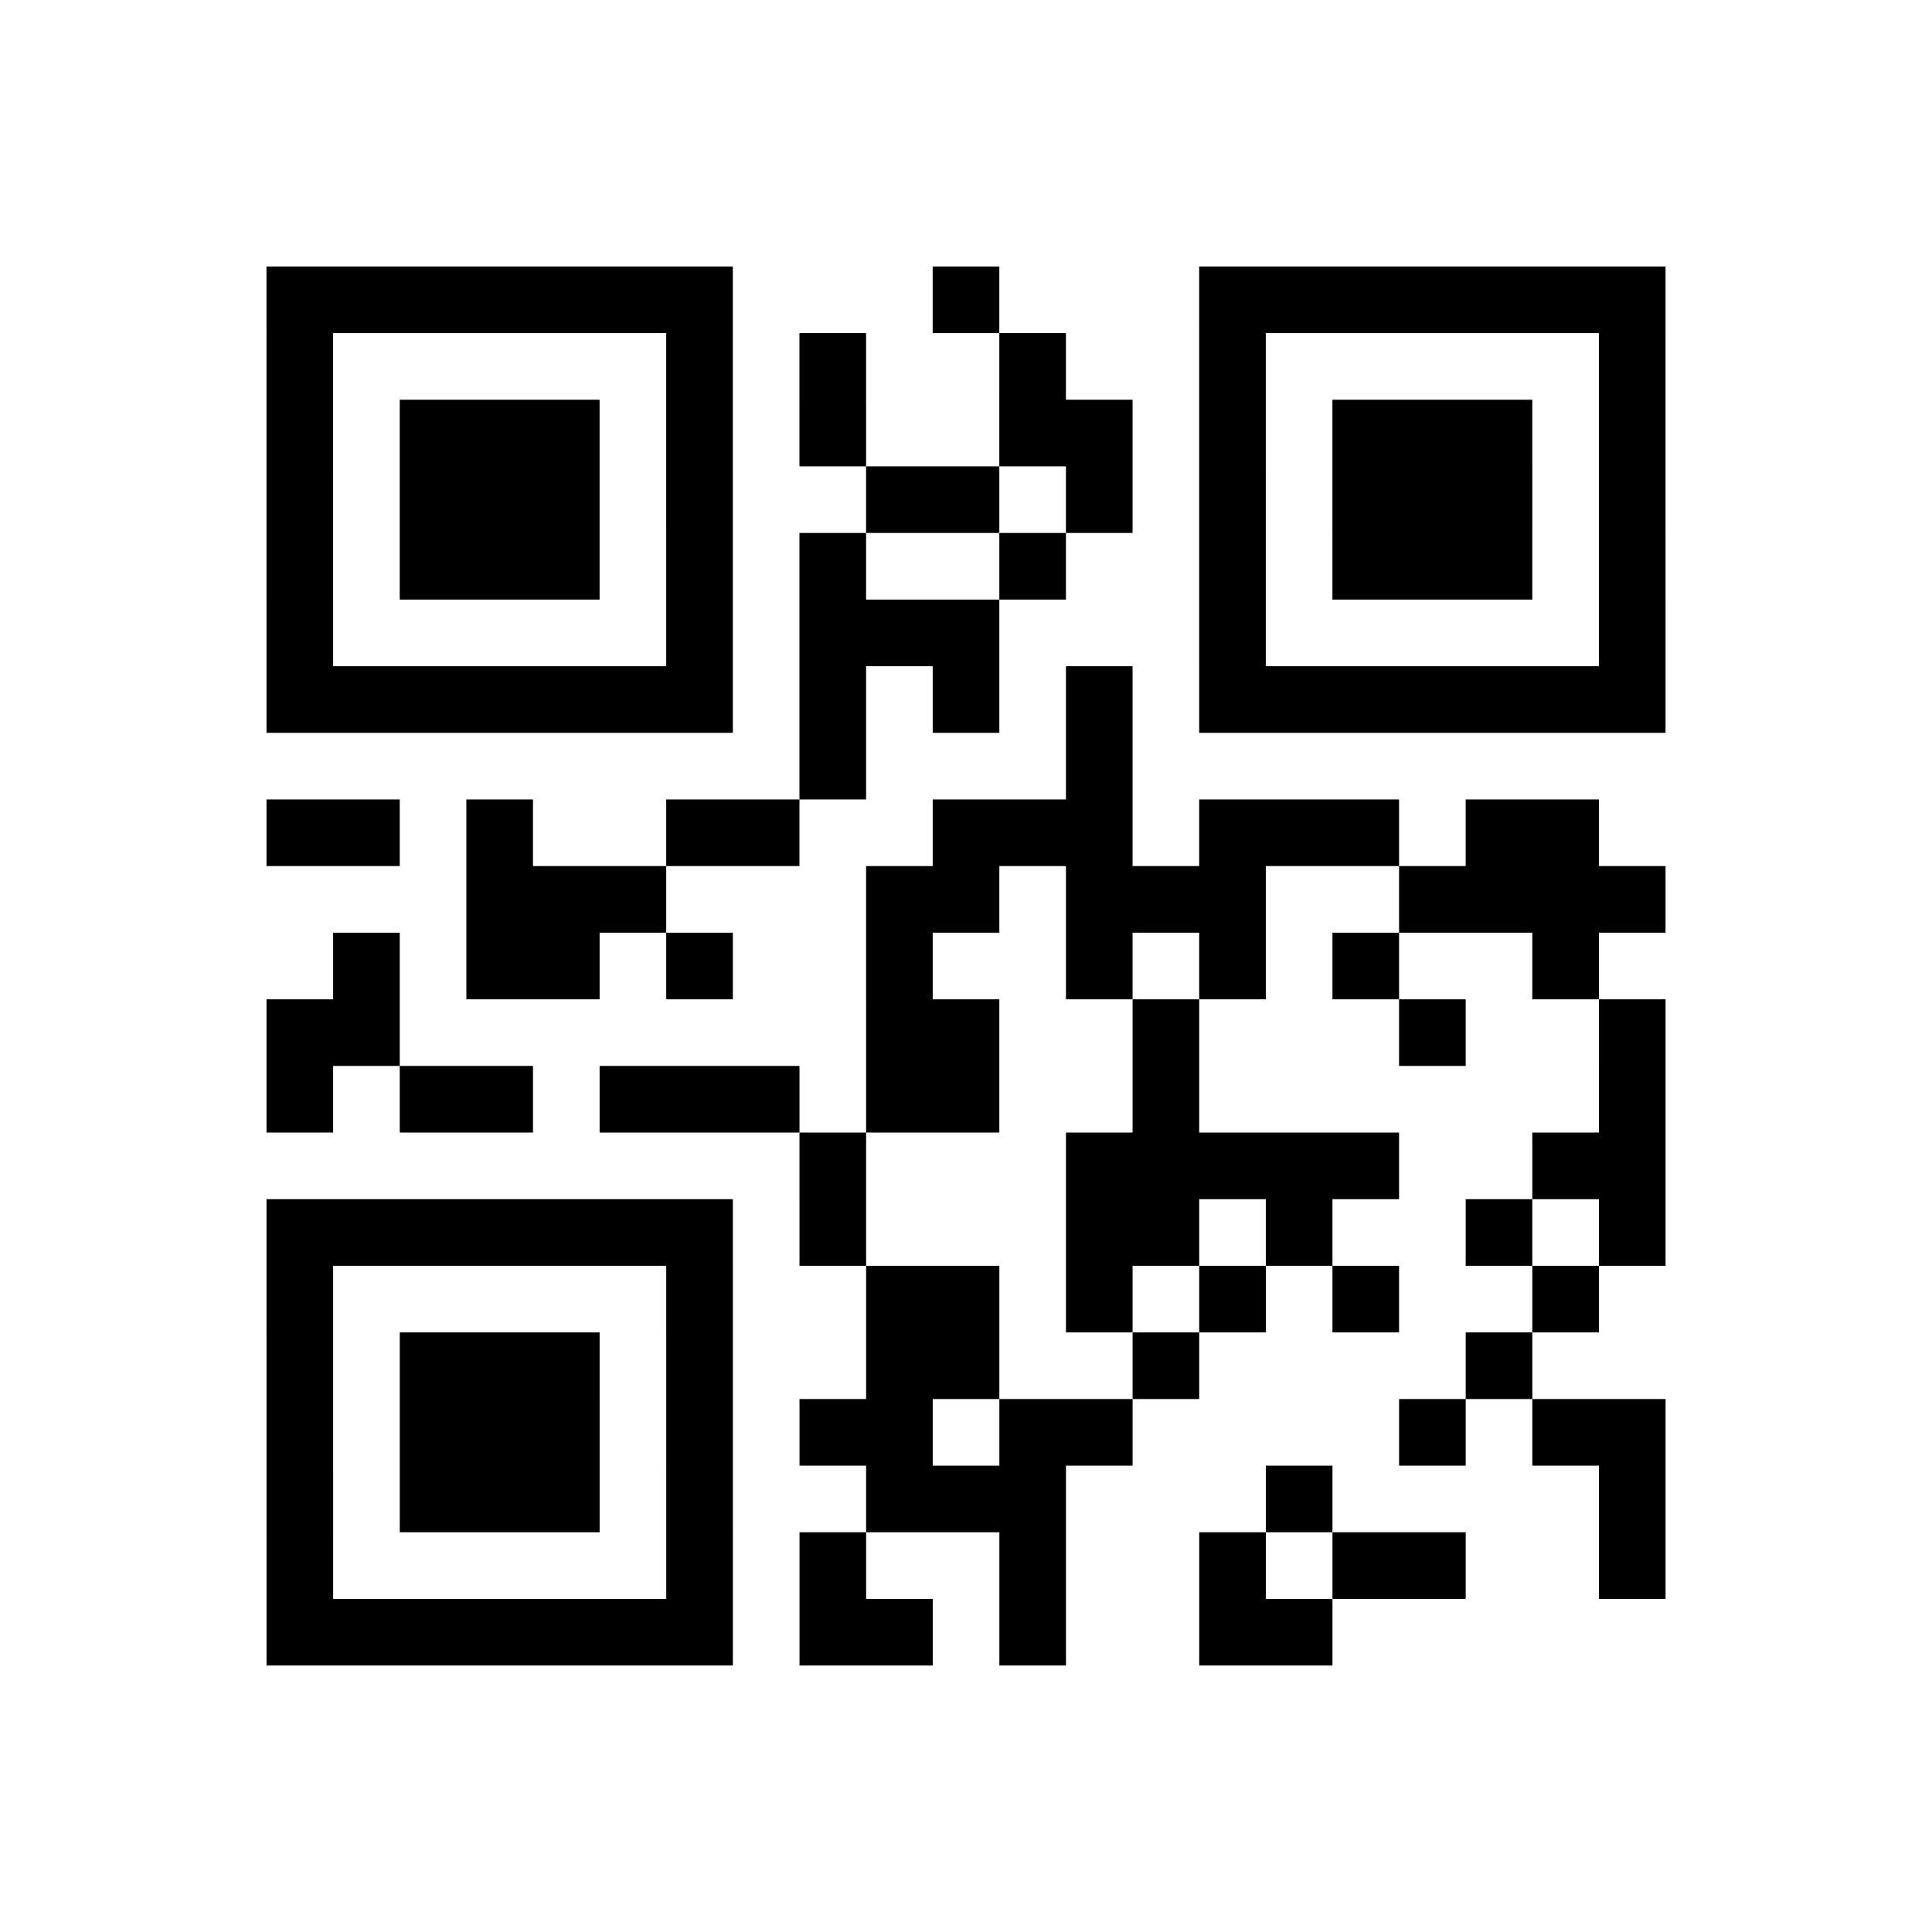 <?xml version="1.0" encoding="UTF-8"?>
<svg xmlns="http://www.w3.org/2000/svg" height="145" width="145" class="pyqrcode"><path transform="scale(5)" stroke="#000" class="pyqrline" d="M4 4.5h7m3 0h1m3 0h7m-21 1h1m5 0h1m1 0h1m2 0h1m2 0h1m5 0h1m-21 1h1m1 0h3m1 0h1m1 0h1m2 0h2m1 0h1m1 0h3m1 0h1m-21 1h1m1 0h3m1 0h1m2 0h2m1 0h1m1 0h1m1 0h3m1 0h1m-21 1h1m1 0h3m1 0h1m1 0h1m2 0h1m2 0h1m1 0h3m1 0h1m-21 1h1m5 0h1m1 0h3m3 0h1m5 0h1m-21 1h7m1 0h1m1 0h1m1 0h1m1 0h7m-13 1h1m3 0h1m-13 1h2m1 0h1m2 0h2m2 0h3m1 0h3m1 0h2m-17 1h3m3 0h2m1 0h3m2 0h4m-20 1h1m1 0h2m1 0h1m2 0h1m2 0h1m1 0h1m1 0h1m2 0h1m-20 1h2m7 0h2m2 0h1m3 0h1m2 0h1m-21 1h1m1 0h2m1 0h3m1 0h2m2 0h1m6 0h1m-13 1h1m3 0h5m2 0h2m-21 1h7m1 0h1m3 0h2m1 0h1m2 0h1m1 0h1m-21 1h1m5 0h1m2 0h2m1 0h1m1 0h1m1 0h1m2 0h1m-20 1h1m1 0h3m1 0h1m2 0h2m2 0h1m4 0h1m-19 1h1m1 0h3m1 0h1m1 0h2m1 0h2m4 0h1m1 0h2m-21 1h1m1 0h3m1 0h1m2 0h3m3 0h1m4 0h1m-21 1h1m5 0h1m1 0h1m2 0h1m2 0h1m1 0h2m2 0h1m-21 1h7m1 0h2m1 0h1m2 0h2"/></svg>

